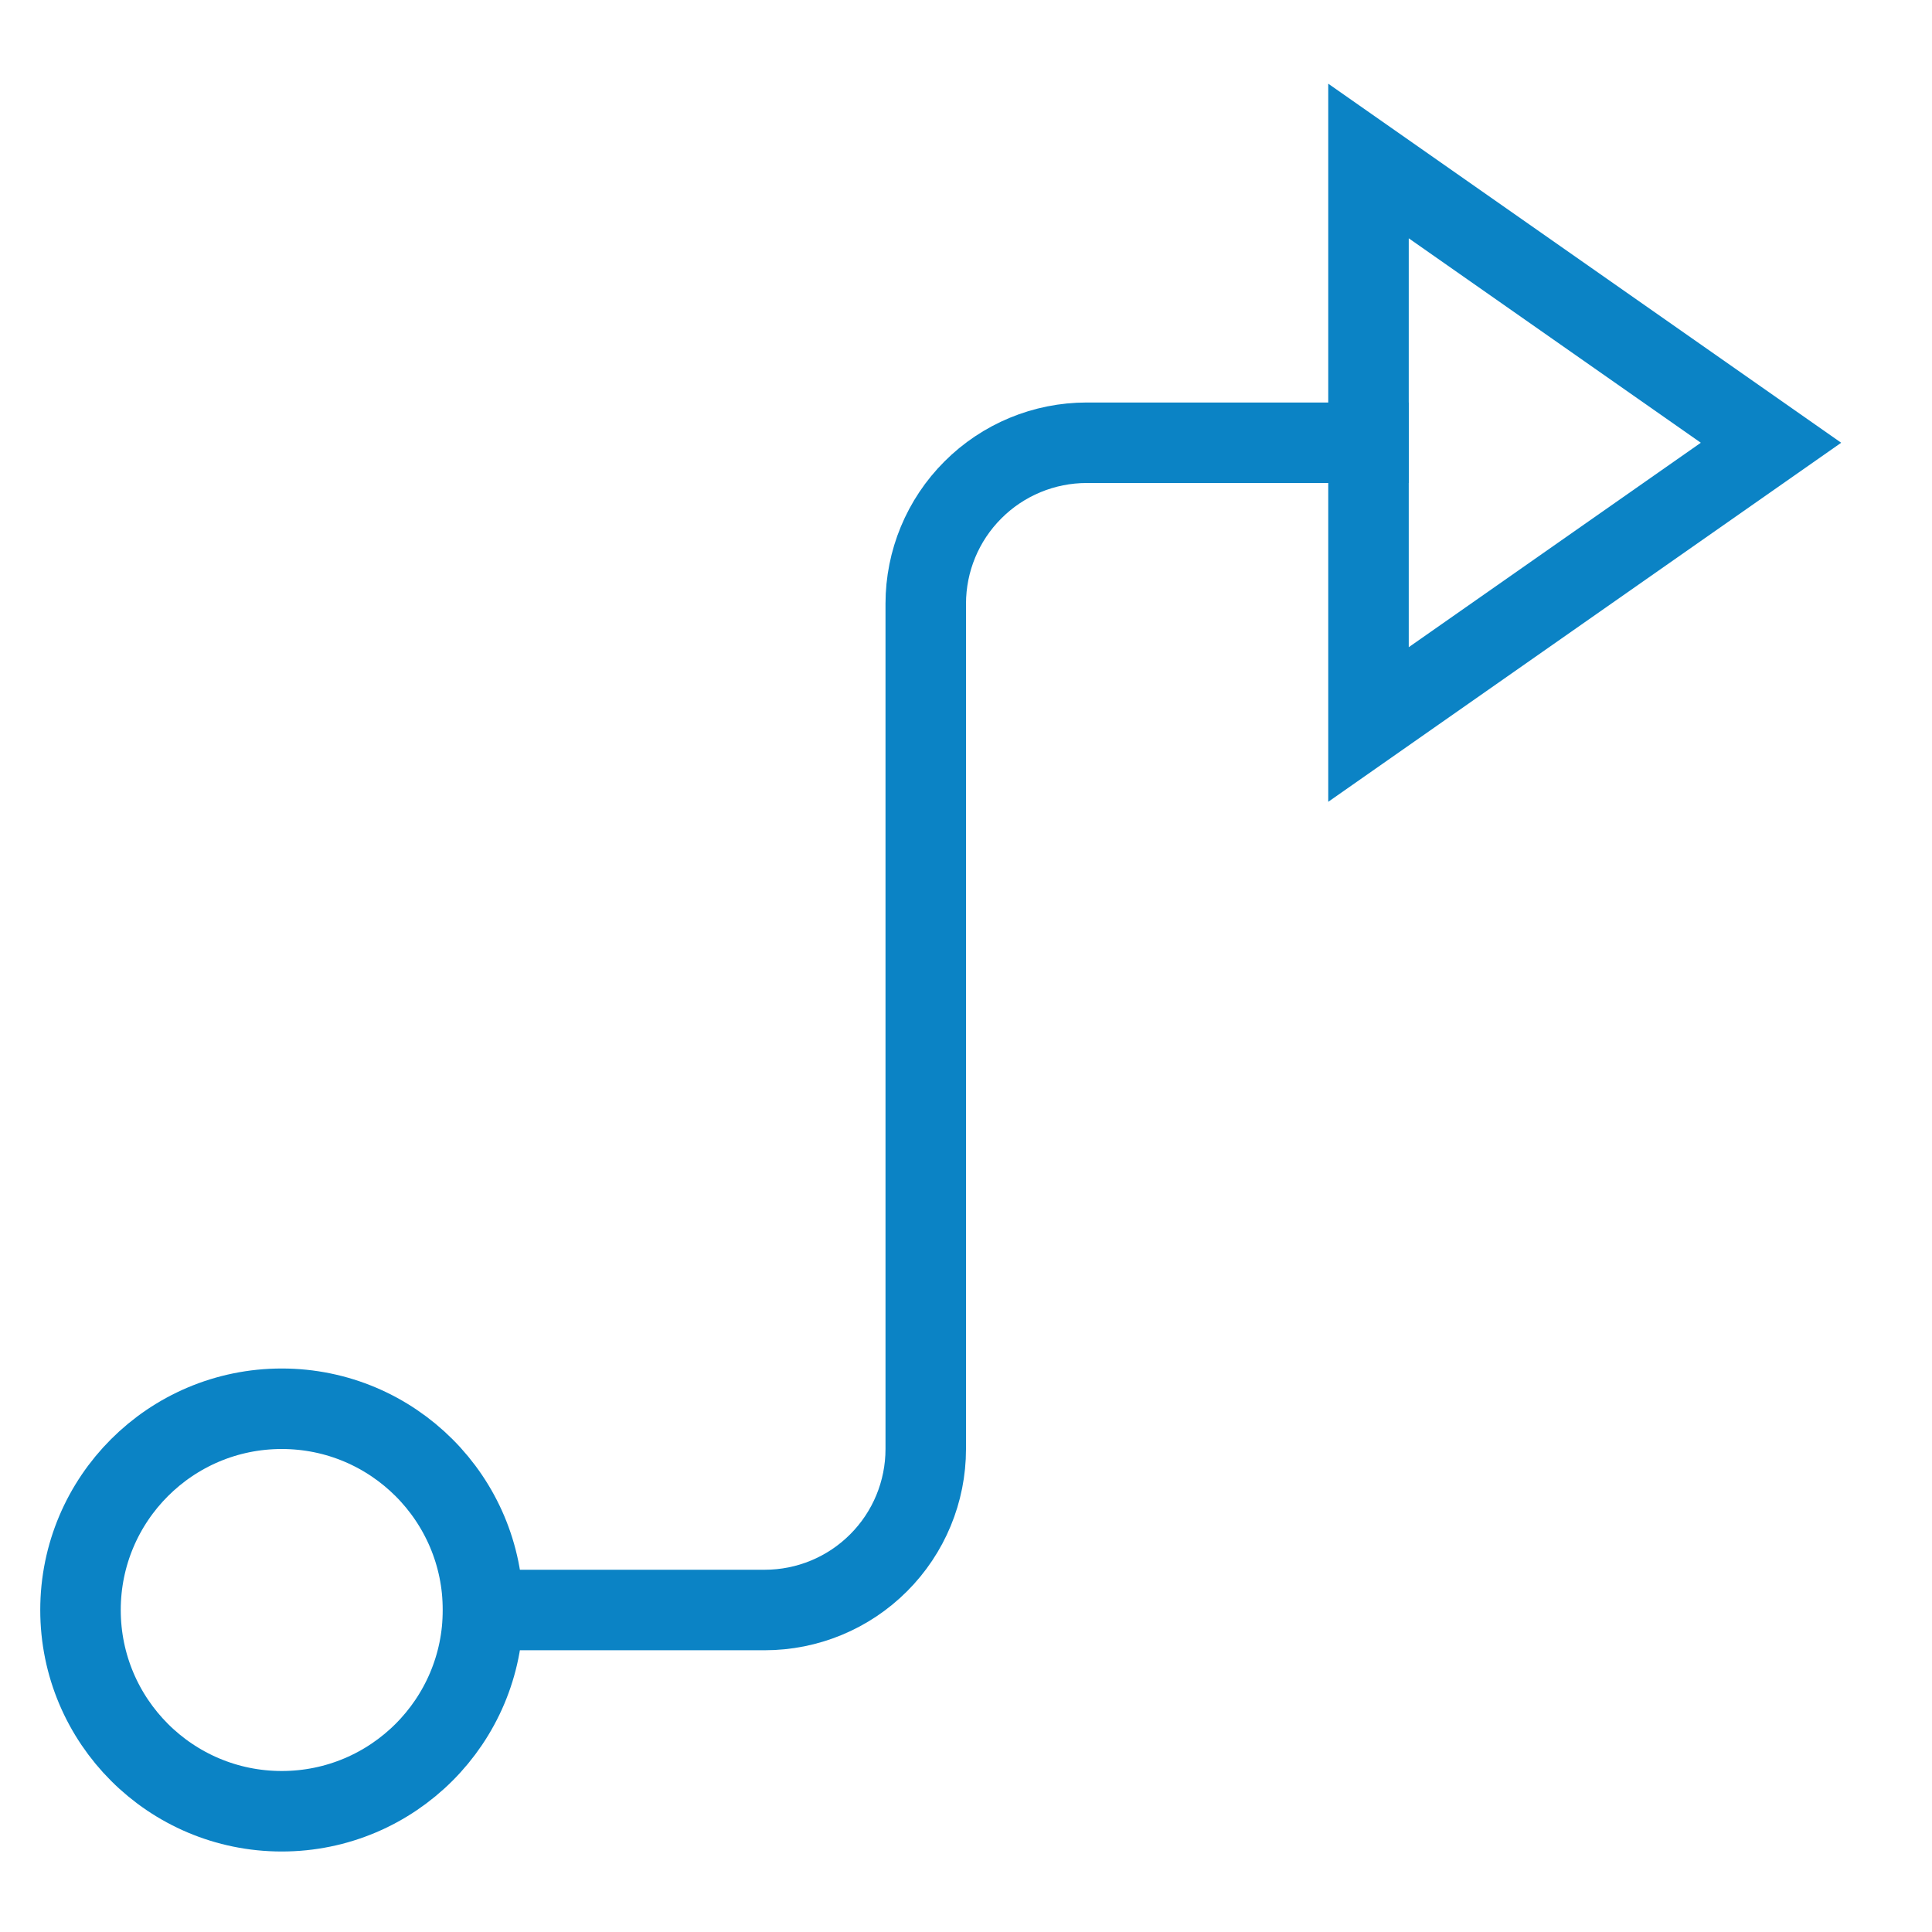<?xml version="1.0" encoding="UTF-8"?>
<svg xmlns="http://www.w3.org/2000/svg" width="48" height="48" viewBox="0 0 48 48" fill="none">
  <path d="M12 40H19C20.061 40 21.078 39.579 21.828 38.828C22.579 38.078 23 37.061 23 36V15C23 13.939 23.421 12.922 24.172 12.172C24.922 11.421 25.939 11 27 11H34" stroke="#0B83C5" stroke-width="2" stroke-miterlimit="10" stroke-linecap="square"></path>
  <path d="M7 45C9.761 45 12 42.761 12 40C12 37.239 9.761 35 7 35C4.239 35 2 37.239 2 40C2 42.761 4.239 45 7 45Z" stroke="#0B83C5" stroke-width="2" stroke-miterlimit="10" stroke-linecap="square"></path>
  <path d="M34 4V18L44 11L34 4Z" stroke="#0B83C5" stroke-width="2" stroke-miterlimit="10"></path>
</svg>
